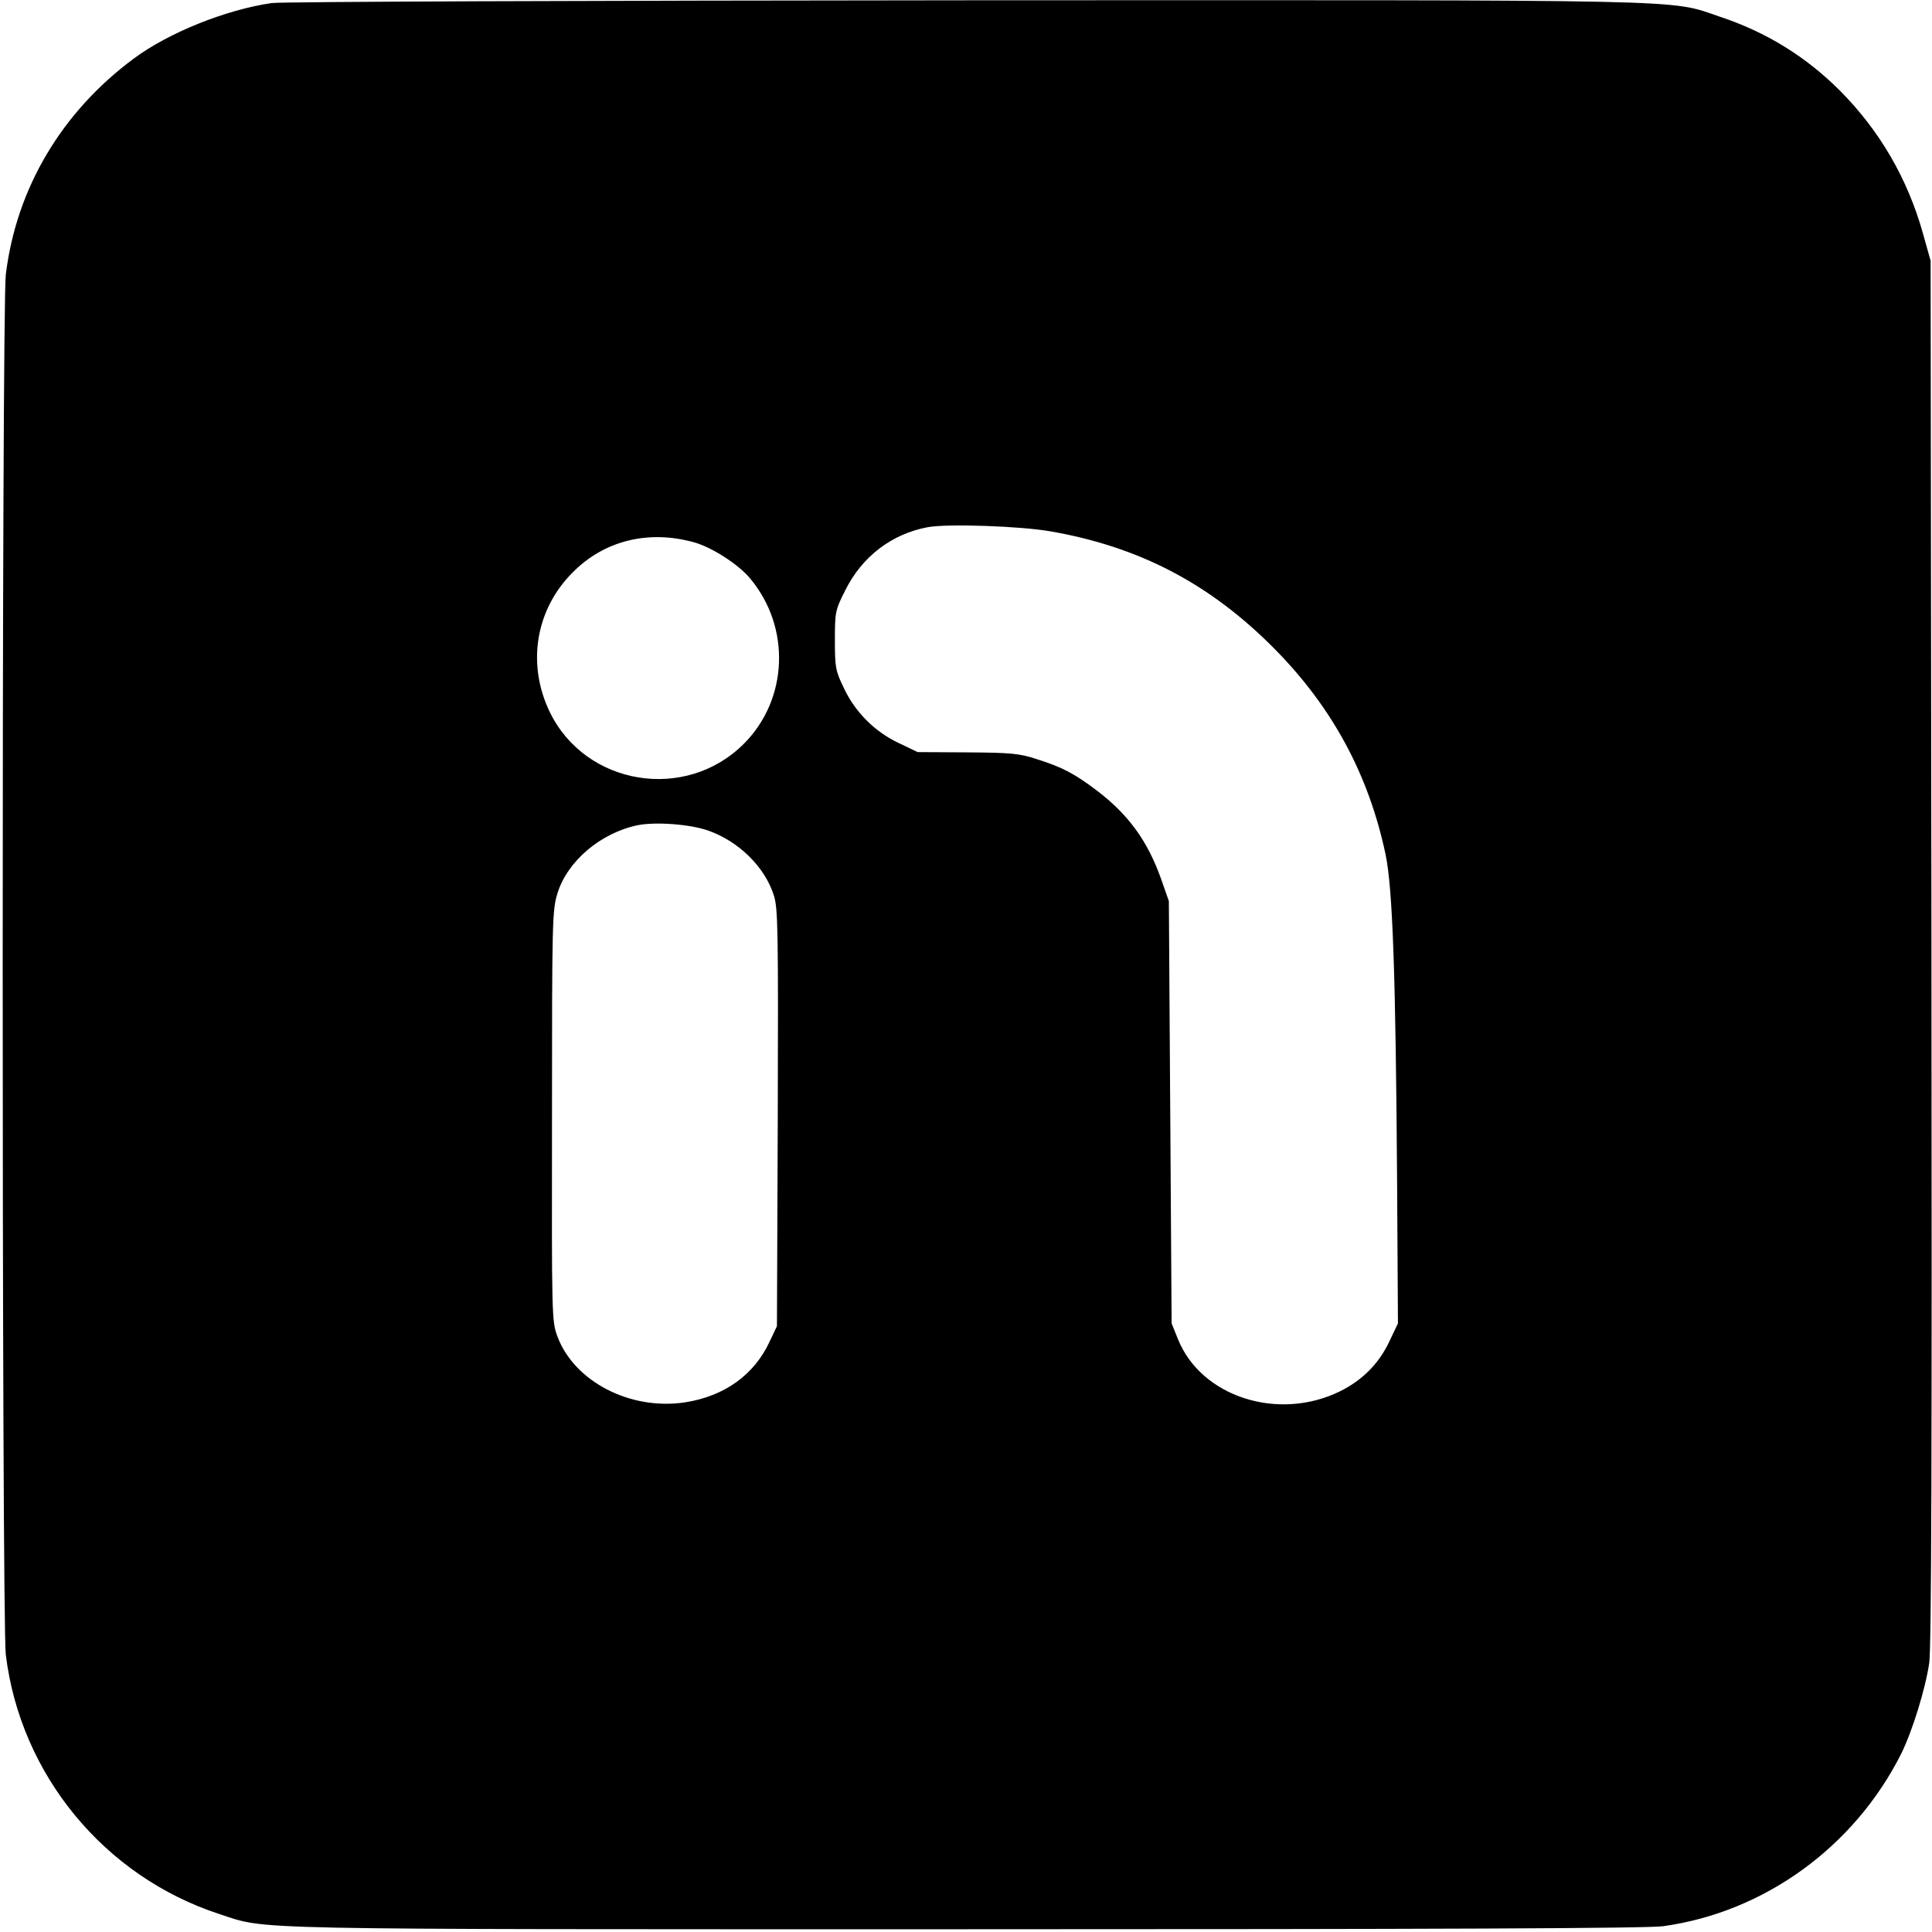 <?xml version="1.0" standalone="no"?>
<!DOCTYPE svg PUBLIC "-//W3C//DTD SVG 20010904//EN"
 "http://www.w3.org/TR/2001/REC-SVG-20010904/DTD/svg10.dtd">
<svg version="1.0" xmlns="http://www.w3.org/2000/svg"
 width="700pt" height="700pt" viewBox="0 0 700 700"
 preserveAspectRatio="xMidYMid meet">
<g transform="translate(0,700) scale(0.1,-0.1)"
fill="#000000" stroke="none">
<path d="M985 6989 c-167 -24 -375 -108 -500 -201 -262 -194 -426 -471 -464
-783 -15 -127 -15 -4873 0 -5000 53 -435 357 -804 774 -940 177 -58 46 -55
2707 -55 1687 0 2470 3 2524 11 367 51 692 287 862 624 41 83 88 235 102 330
8 58 10 757 8 2580 l-3 2500 -28 100 c-56 199 -157 372 -300 516 -125 125
-268 213 -437 269 -186 63 -47 60 -2735 59 -1347 -1 -2477 -5 -2510 -10z
m2820 -1914 c324 -56 581 -191 814 -427 209 -212 340 -455 401 -743 26 -122
37 -440 42 -1195 l3 -505 -31 -65 c-38 -81 -98 -141 -179 -181 -224 -110 -503
-20 -587 189 l-23 57 -5 765 -5 765 -28 80 c-49 138 -118 233 -232 320 -82 62
-125 85 -220 115 -61 20 -93 23 -250 24 l-180 1 -67 32 c-88 41 -160 113 -201
201 -30 62 -32 75 -32 173 0 101 1 108 38 181 60 121 168 204 299 228 72 13
333 4 443 -15z m-1290 -40 c65 -18 162 -81 203 -131 148 -177 138 -438 -23
-599 -211 -211 -573 -152 -703 115 -84 174 -52 372 84 507 114 115 274 154
439 108z m50 -1044 c112 -39 207 -133 239 -236 15 -46 16 -132 14 -806 l-3
-754 -27 -57 c-56 -120 -164 -197 -306 -219 -198 -30 -401 75 -462 238 -21 56
-21 67 -20 800 0 713 1 745 20 807 36 116 156 218 290 246 64 13 189 4 255
-19z"/>
</g>
</svg>
